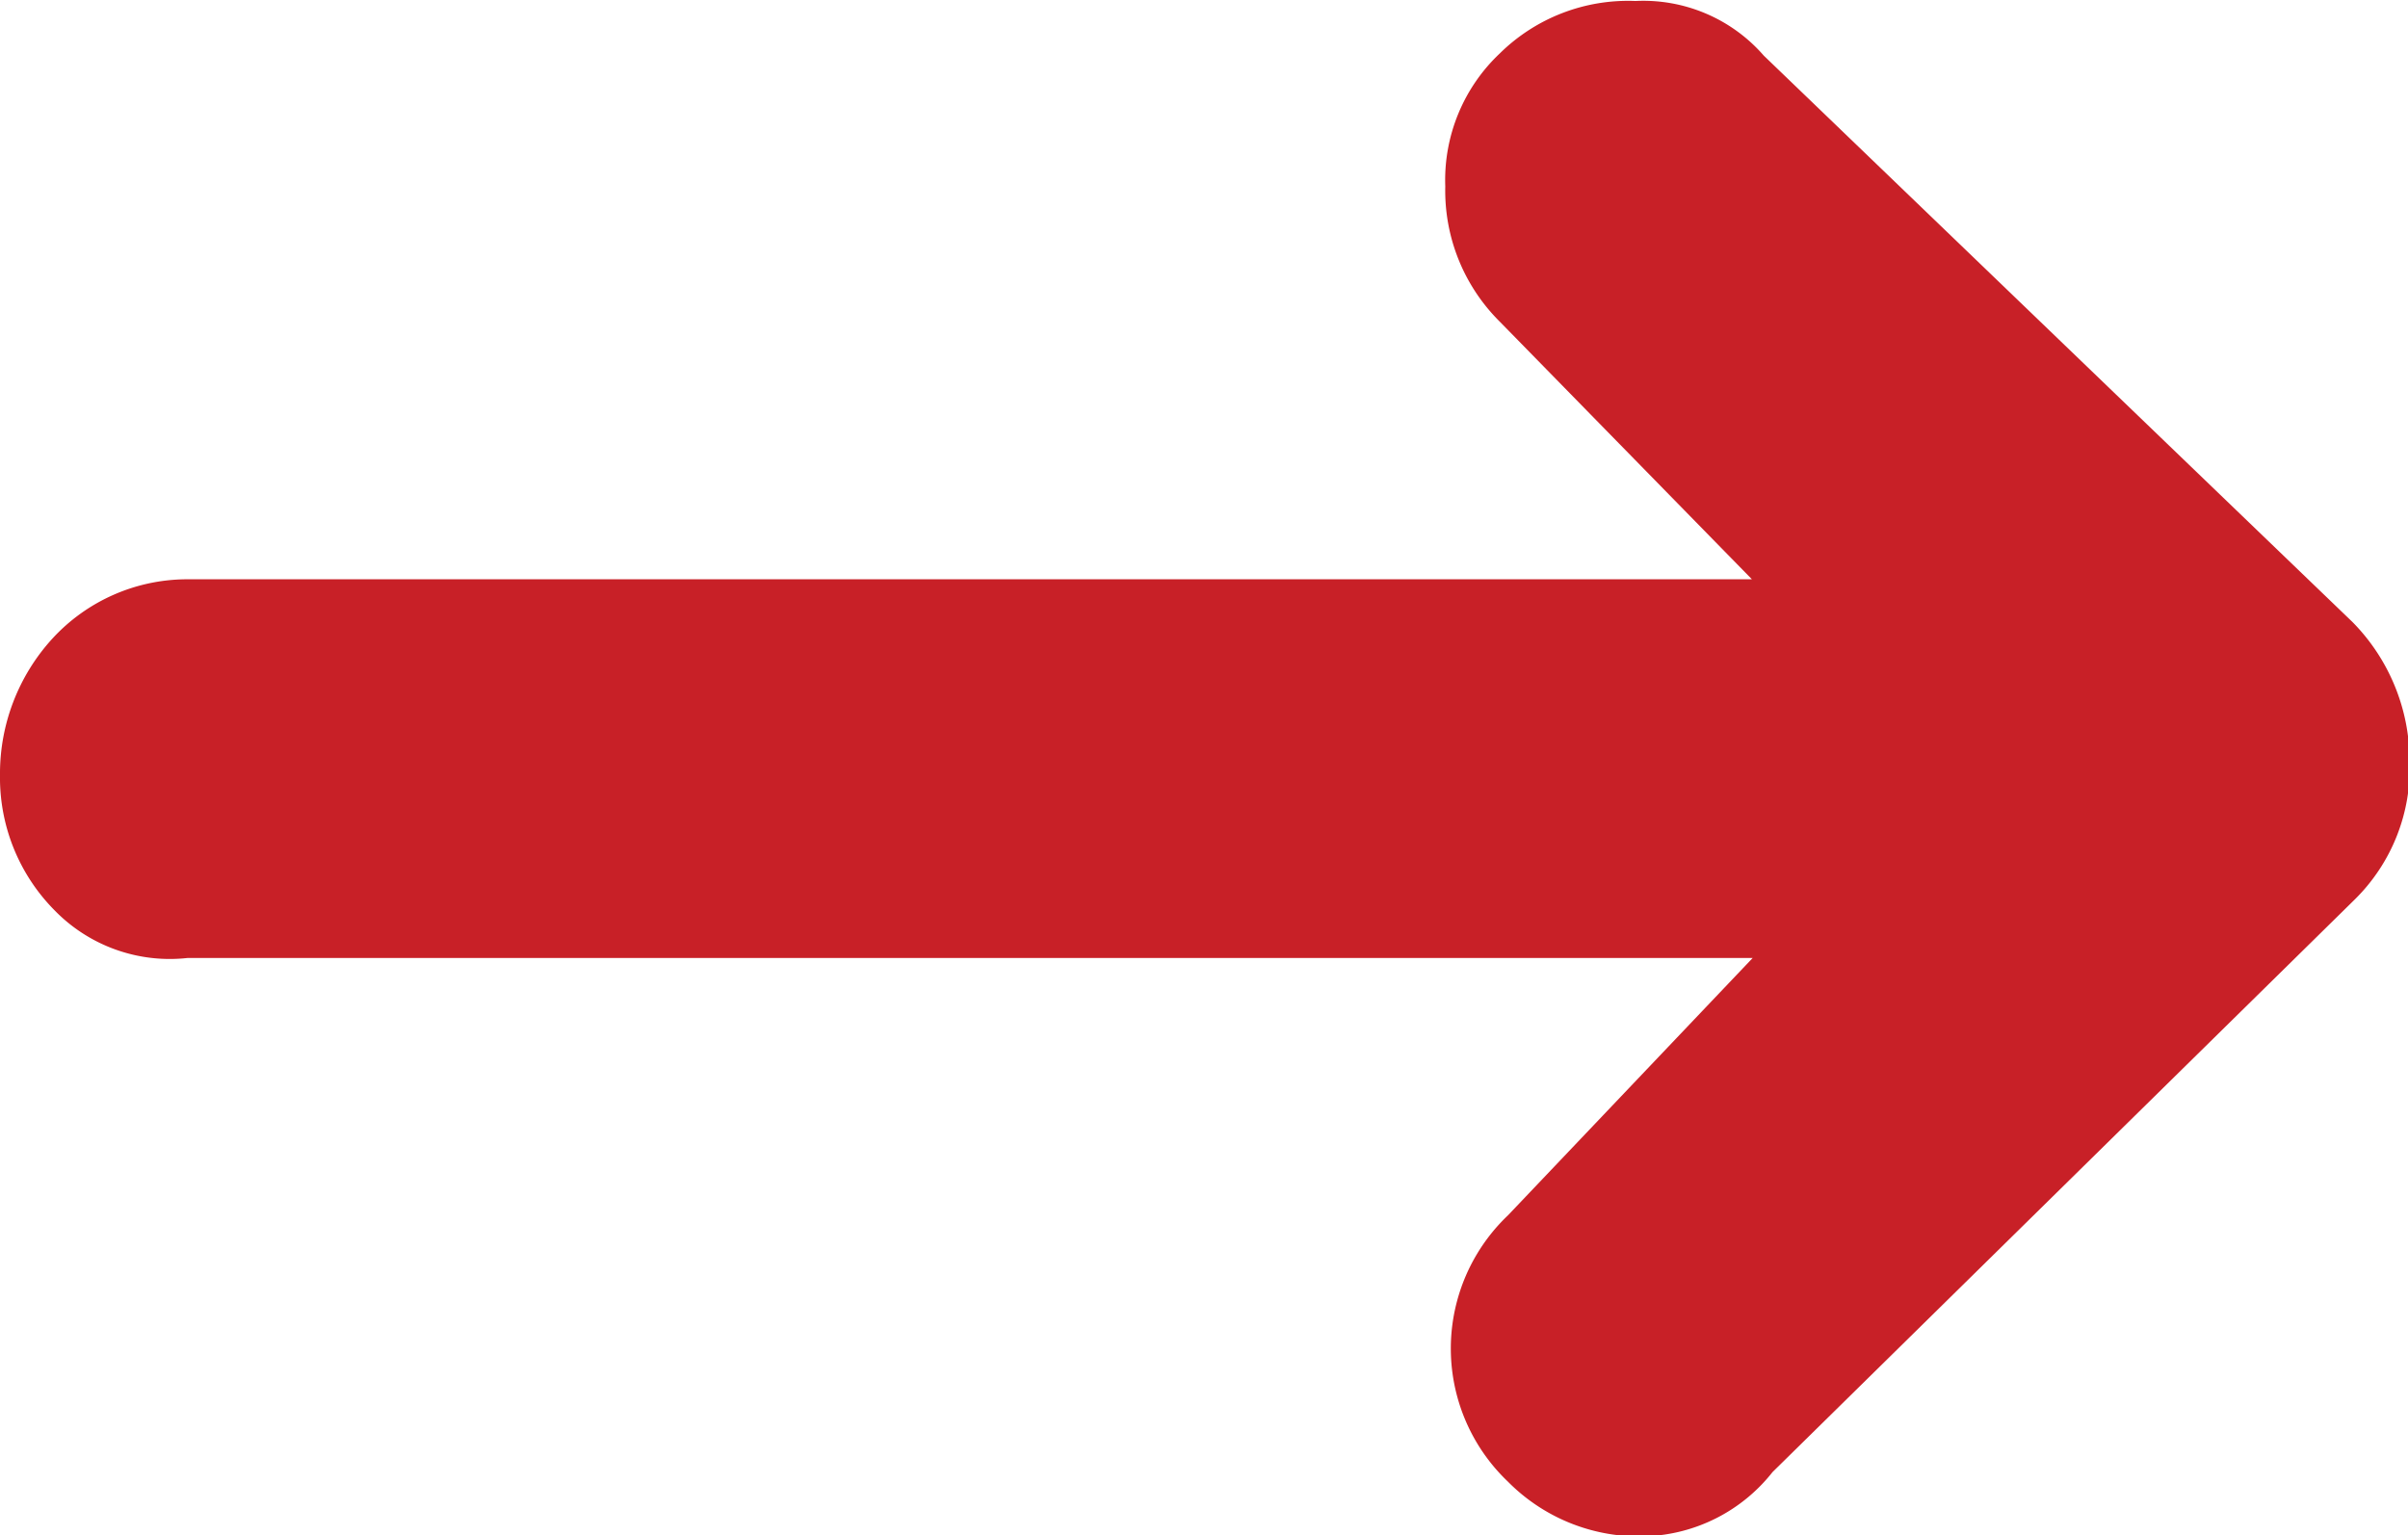 <svg xmlns="http://www.w3.org/2000/svg" width="12.156" height="7.753" viewBox="0 0 12.156 7.753"><path d="M11.928,17.232a.951.951,0,0,0,.276.684.811.811,0,0,0,.672.24h7.9l-1.236,1.3a.928.928,0,0,0,0,1.344.931.931,0,0,0,.7.276.851.851,0,0,0,.636-.324l2.94-2.892a.931.931,0,0,0,.276-.7,1,1,0,0,0-.288-.7L20.832,13.6a.806.806,0,0,0-.648-.276.922.922,0,0,0-.684.264.879.879,0,0,0-.276.672.932.932,0,0,0,.276.684l1.272,1.3H12.864a.925.925,0,0,0-.672.3A1.01,1.01,0,0,0,11.928,17.232Z" transform="translate(-11.928 -13.319)" fill="#c82027"/></svg>